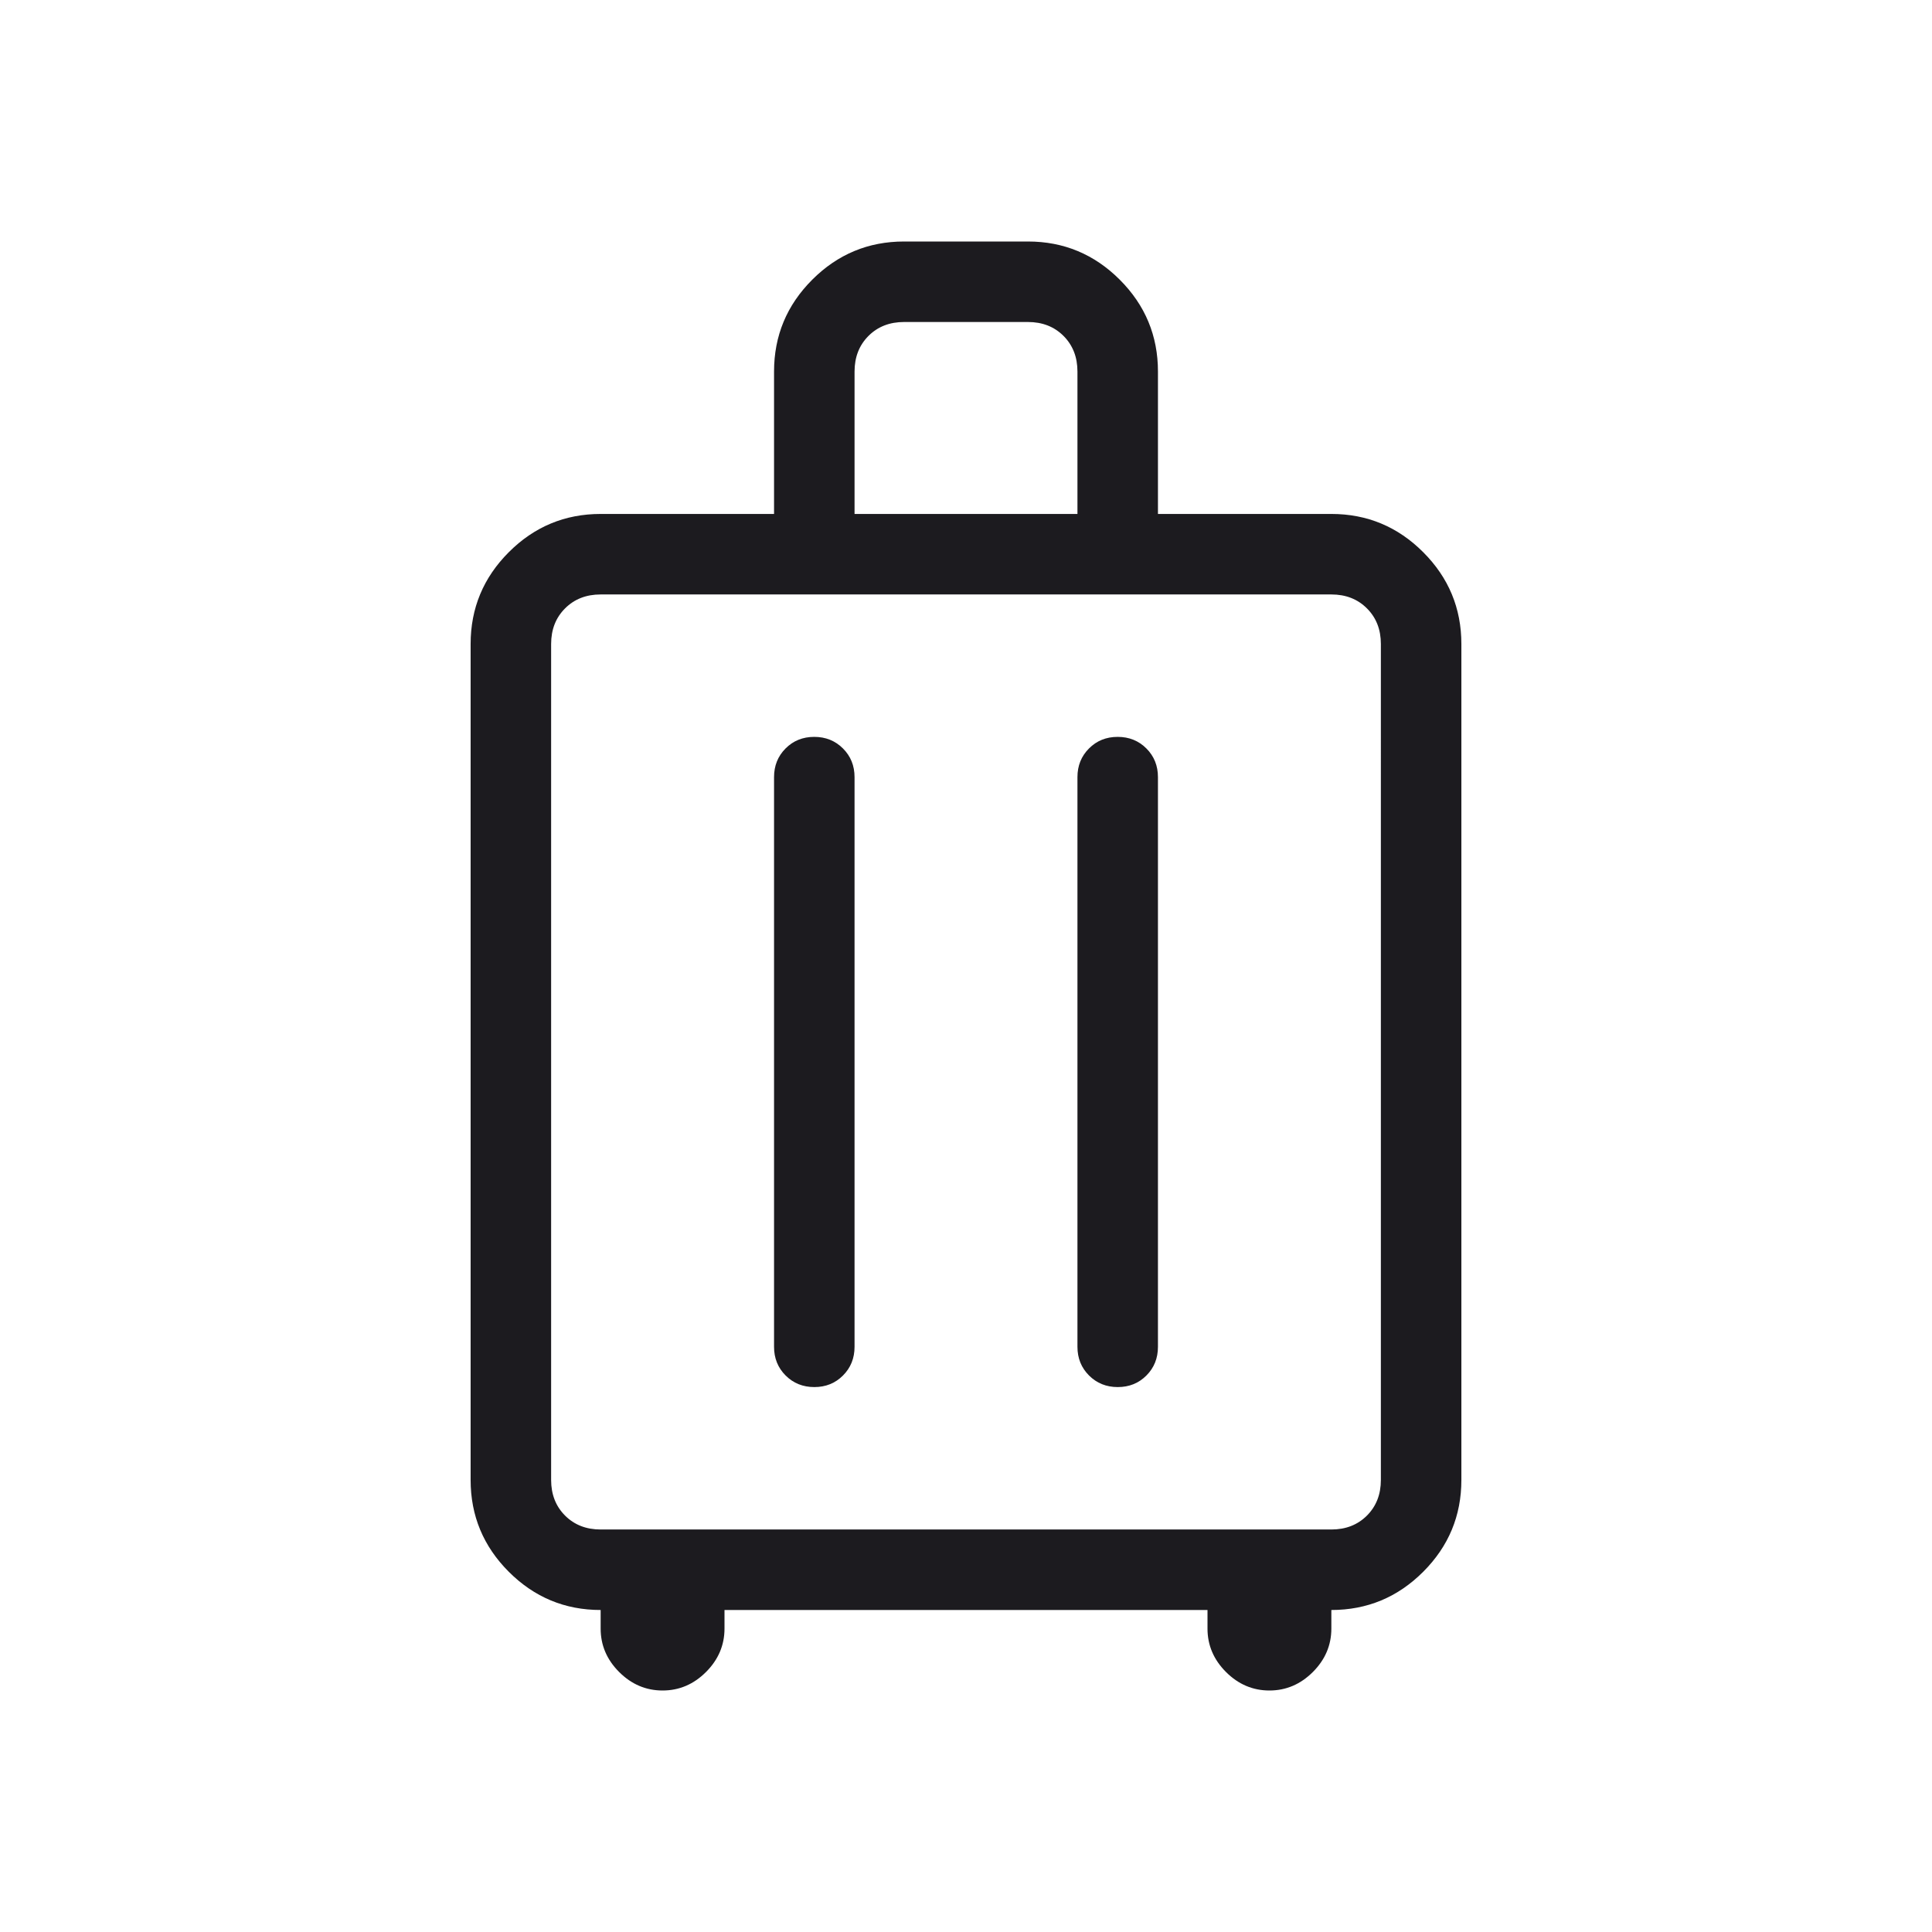 <svg xmlns="http://www.w3.org/2000/svg" height="24px" viewBox="0 -960 960 960" width="24px" fill="#1C1B1F"><path d="M298.46-160q-26.65 0-45.63-18.98-18.98-18.98-18.98-45.64V-640q0-26.65 18.98-45.63 18.98-18.99 45.63-18.99h86.16v-70.76q0-26.66 18.98-45.64T449.23-840h61.54q26.65 0 45.63 18.98 18.98 18.98 18.98 45.64v70.76h86.16q26.65 0 45.63 18.99 18.98 18.98 18.98 45.63v415.38q0 26.66-18.98 45.64T661.54-160v9.23q0 12.39-9.19 21.58-9.2 9.19-21.58 9.19-12.39 0-21.58-9.19-9.19-9.19-9.19-21.58V-160H360v9.23q0 12.39-9.19 21.58-9.19 9.19-21.58 9.19-12.38 0-21.58-9.19-9.19-9.19-9.19-21.58V-160Zm0-40h363.08q10.77 0 17.69-6.92 6.92-6.93 6.92-17.7V-640q0-10.77-6.92-17.69-6.92-6.93-17.69-6.93H298.46q-10.77 0-17.69 6.93-6.92 6.92-6.92 17.69v415.38q0 10.77 6.92 17.7 6.92 6.92 17.69 6.92Zm106.13-393.85q-8.51 0-14.24 5.75t-5.73 14.25v283.08q0 8.5 5.75 14.25 5.76 5.75 14.27 5.75t14.24-5.75q5.74-5.75 5.74-14.25v-283.08q0-8.5-5.76-14.25t-14.27-5.75Zm150.77 0q-8.51 0-14.24 5.75-5.74 5.75-5.74 14.25v283.08q0 8.5 5.76 14.25t14.27 5.75q8.51 0 14.24-5.75t5.73-14.25v-283.08q0-8.5-5.75-14.25-5.76-5.75-14.27-5.75ZM424.62-704.62h110.76v-70.76q0-10.77-6.92-17.7-6.92-6.92-17.69-6.92h-61.54q-10.77 0-17.69 6.92-6.92 6.93-6.92 17.7v70.76ZM480-432.31Z"/></svg>